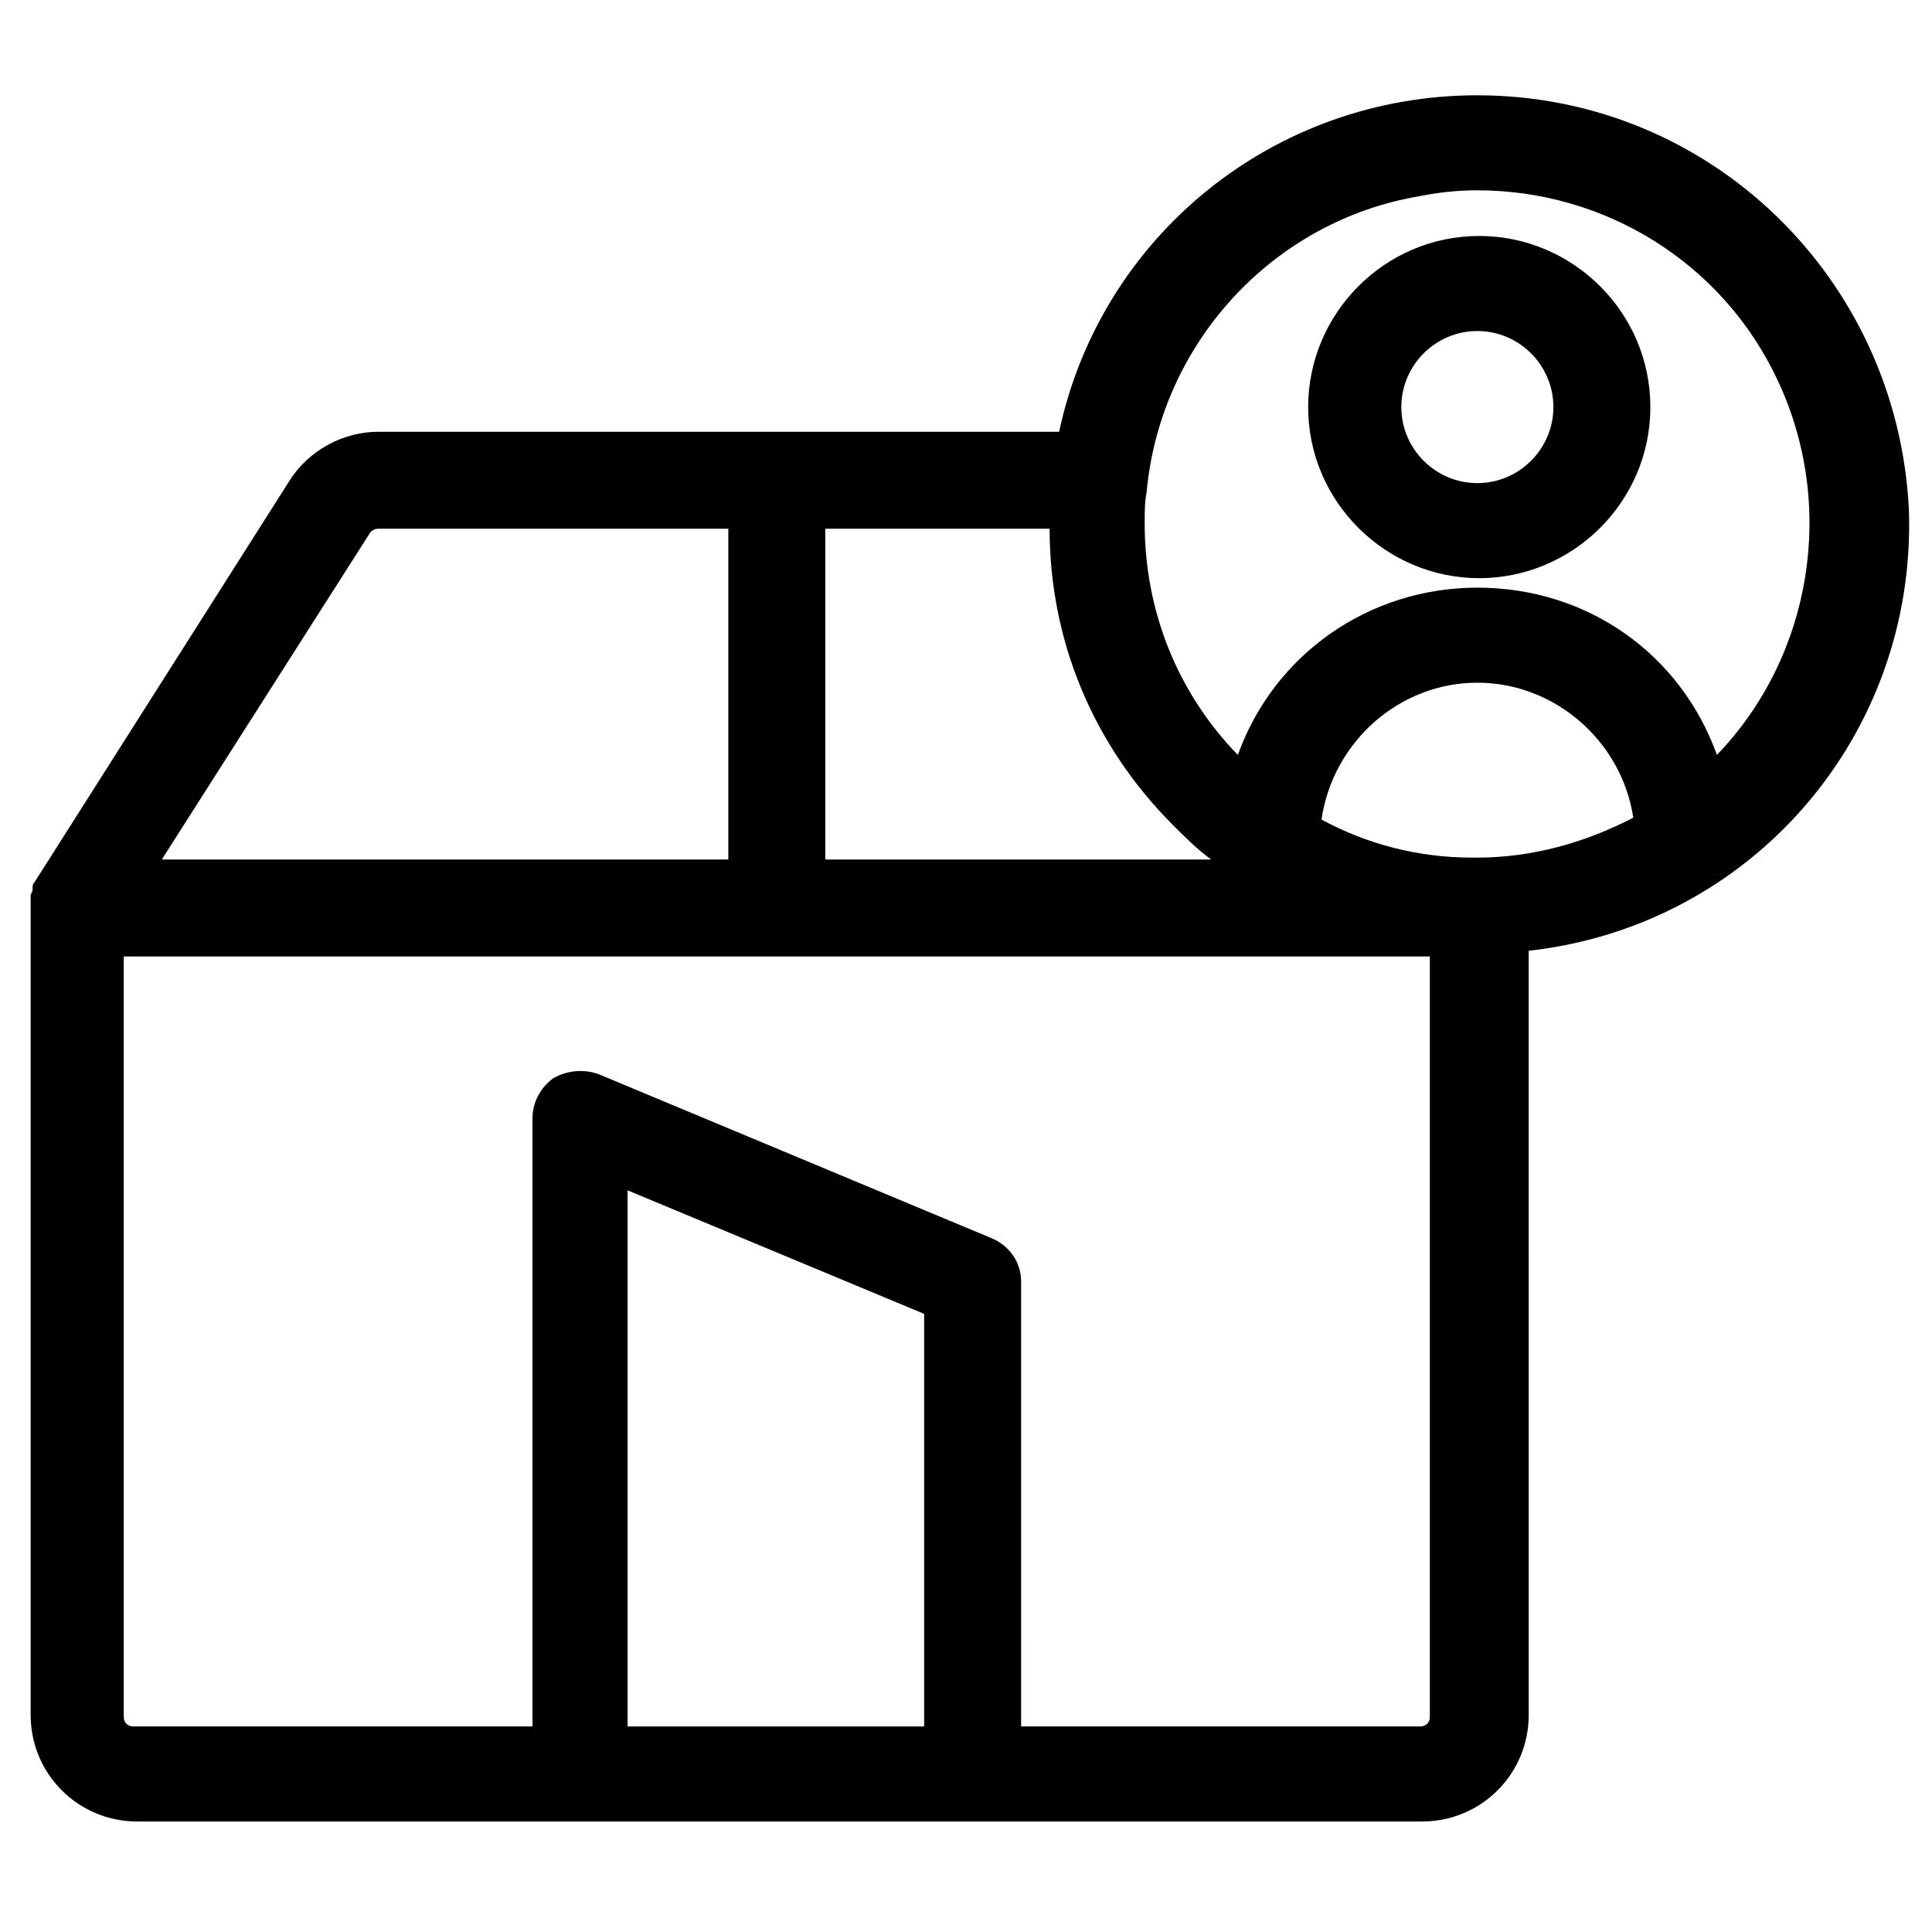 <?xml version="1.0" encoding="UTF-8"?>
<!-- Uploaded to: ICON Repo, www.svgrepo.com, Generator: ICON Repo Mixer Tools -->
<svg fill="#000000" width="800px" height="800px" version="1.1" viewBox="144 144 512 512" xmlns="http://www.w3.org/2000/svg">
 <path d="m535.52 169.25c-53.906 0-99.754 37.281-110.84 89.176h-180.36c-9.574 0-18.641 5.039-23.68 13.098l-67.508 106.3c-0.504 0.504-0.504 1.008-0.504 1.512v0.504c0 0.504-0.504 1.008-0.504 1.512v1.512 1.512 214.12c0 15.617 12.594 28.215 28.215 28.215h340.57c15.617 0 28.215-12.594 28.215-28.215l-0.004-202.53c58.945-6.551 102.78-56.93 100.76-116.88-3.023-61.465-52.898-109.83-114.36-109.83zm-348.64 202.53 54.914-86.152c0.504-1.008 1.512-1.512 2.519-1.512h92.699v87.664zm348.64-46.855c20.656 0 38.289 15.617 41.312 35.77-12.594 6.551-26.703 10.578-41.312 10.578h-1.512c-14.105 0-27.711-3.527-39.801-10.078 3.023-20.648 20.656-36.27 41.312-36.27zm-63.48 19.145c-16.121-16.625-24.688-38.289-24.688-61.465 0-3.023 0-5.543 0.504-8.062 3.527-39.297 33.25-72.043 72.547-78.594 5.039-1.008 10.078-1.512 15.113-1.512 33.754 0 64.992 19.145 79.602 50.383 15.617 33.25 9.07 73.051-16.121 99.25-9.574-26.703-34.258-44.336-63.48-44.336-28.715 0.004-53.902 17.637-63.477 44.336zm-109.33 27.711v-87.664h59.449c0 29.727 11.586 57.434 32.746 78.594 3.023 3.023 6.551 6.551 10.078 9.07zm26.199 120.41v109.33h-78.594v-142.07zm17.633-20.152-103.79-43.328c-4.031-1.512-8.566-1.008-12.09 1.008-3.527 2.519-5.543 6.551-5.543 10.578v161.22h-105.8c-1.512 0-2.519-1.008-2.519-2.519v-201.52h346.12v201.52c0 1.512-1.008 2.519-2.519 2.519h-105.8l0.004-117.89c0-5.039-3.023-9.574-8.062-11.59zm174.82-220.16c0-25.191-20.656-45.344-45.344-45.344-25.191 0-45.344 20.656-45.344 45.344 0 25.191 20.656 45.344 45.344 45.344s45.344-20.152 45.344-45.344zm-25.695 0c0 11.082-9.07 20.152-20.152 20.152-11.082 0-20.152-9.07-20.152-20.152 0-11.082 9.07-20.152 20.152-20.152 11.082 0 20.152 9.066 20.152 20.152z"/>
</svg>